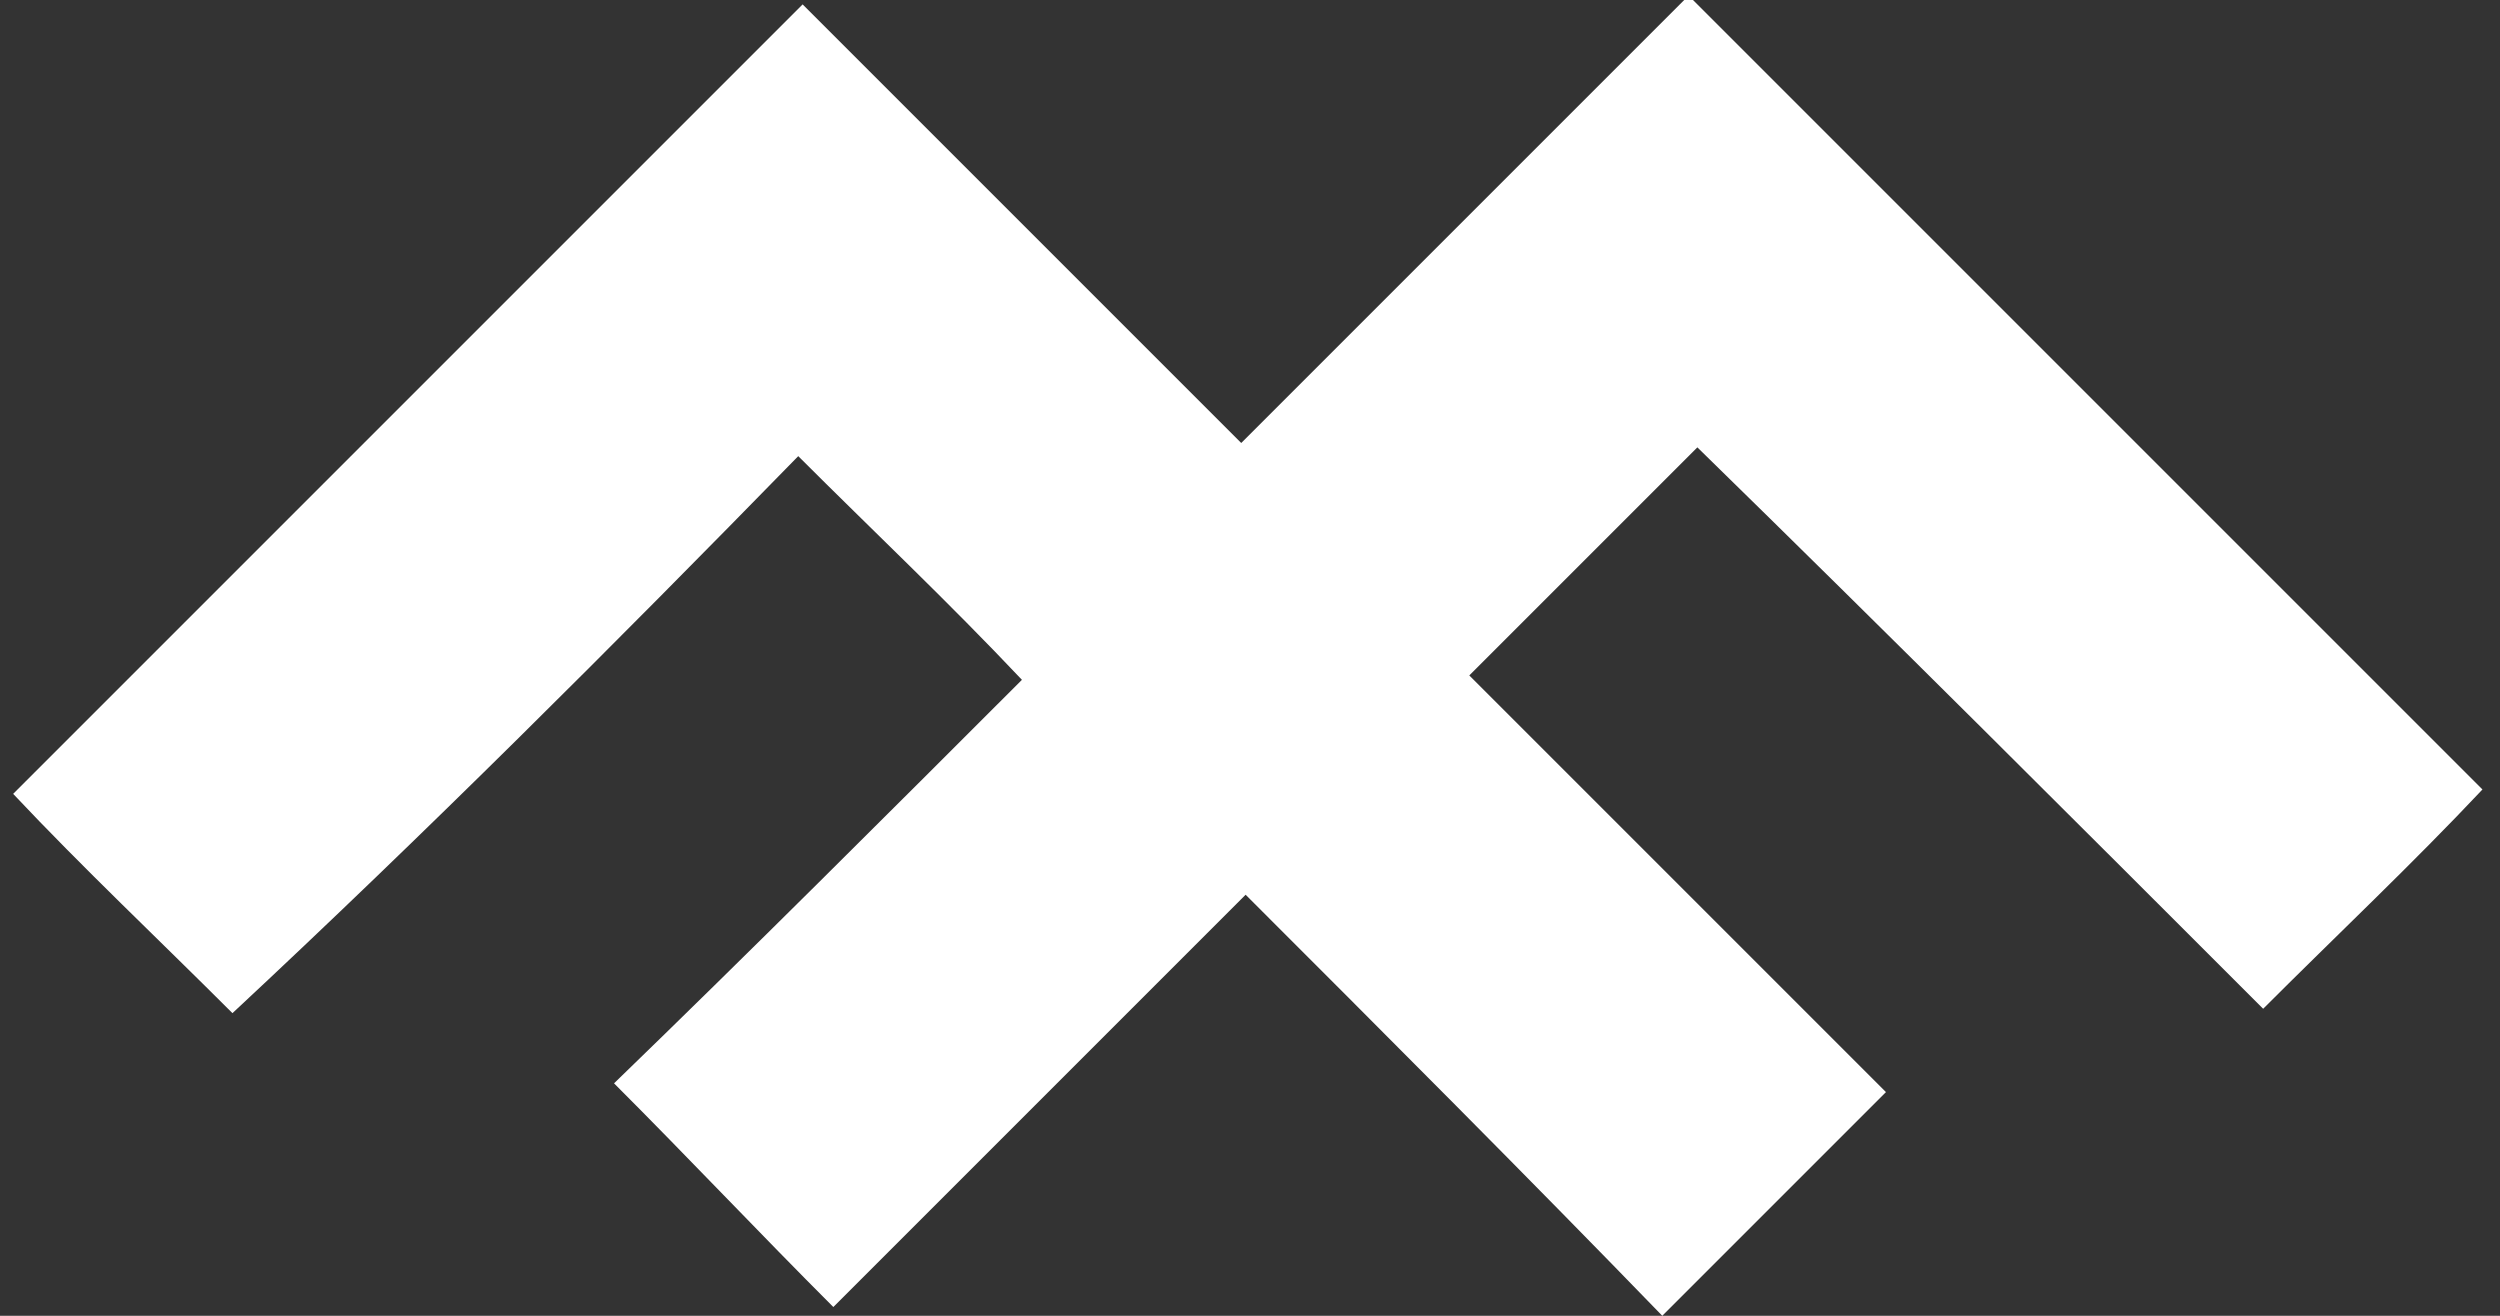 <?xml version="1.0" encoding="UTF-8"?>
<!-- Generator: Adobe Illustrator 28.0.0, SVG Export Plug-In . SVG Version: 6.00 Build 0)  -->
<svg xmlns="http://www.w3.org/2000/svg" xmlns:xlink="http://www.w3.org/1999/xlink" version="1.1" id="Layer_1" x="0px" y="0px" viewBox="0 0 57 30" style="enable-background:new 0 0 57 30;" xml:space="preserve">
<rect x="0" y="0" width="57" height="30" fill="#333333" stroke="none"/>
<style type="text/css">
	.st0{fill:#FFFFFF;}
</style>
<path class="st0" d="M51.6,23c1.7-1.7,3.4-3.3,5-5c-6-6-12-12-18.1-18.1c-3.4,3.4-6.8,6.8-10.2,10.2c-3.3-3.3-6.7-6.7-10-10  c-6,6-12,12-18,18c1.6,1.7,3.3,3.3,5,5C9.7,19,14,14.7,18.2,10.4c1.7,1.7,3.4,3.3,5.1,5.1c-3.1,3.1-6.2,6.2-9.3,9.2  c1.7,1.7,3.3,3.4,5,5.1c3.1-3.1,6.2-6.2,9.4-9.4c3.2,3.2,6.4,6.4,9.5,9.6c1.7-1.7,3.4-3.4,5.1-5.1c-3.2-3.2-6.4-6.4-9.5-9.5  c1.7-1.7,3.5-3.5,5.2-5.2C43.1,14.5,47.4,18.8,51.6,23L51.6,23z"></path>
</svg>
